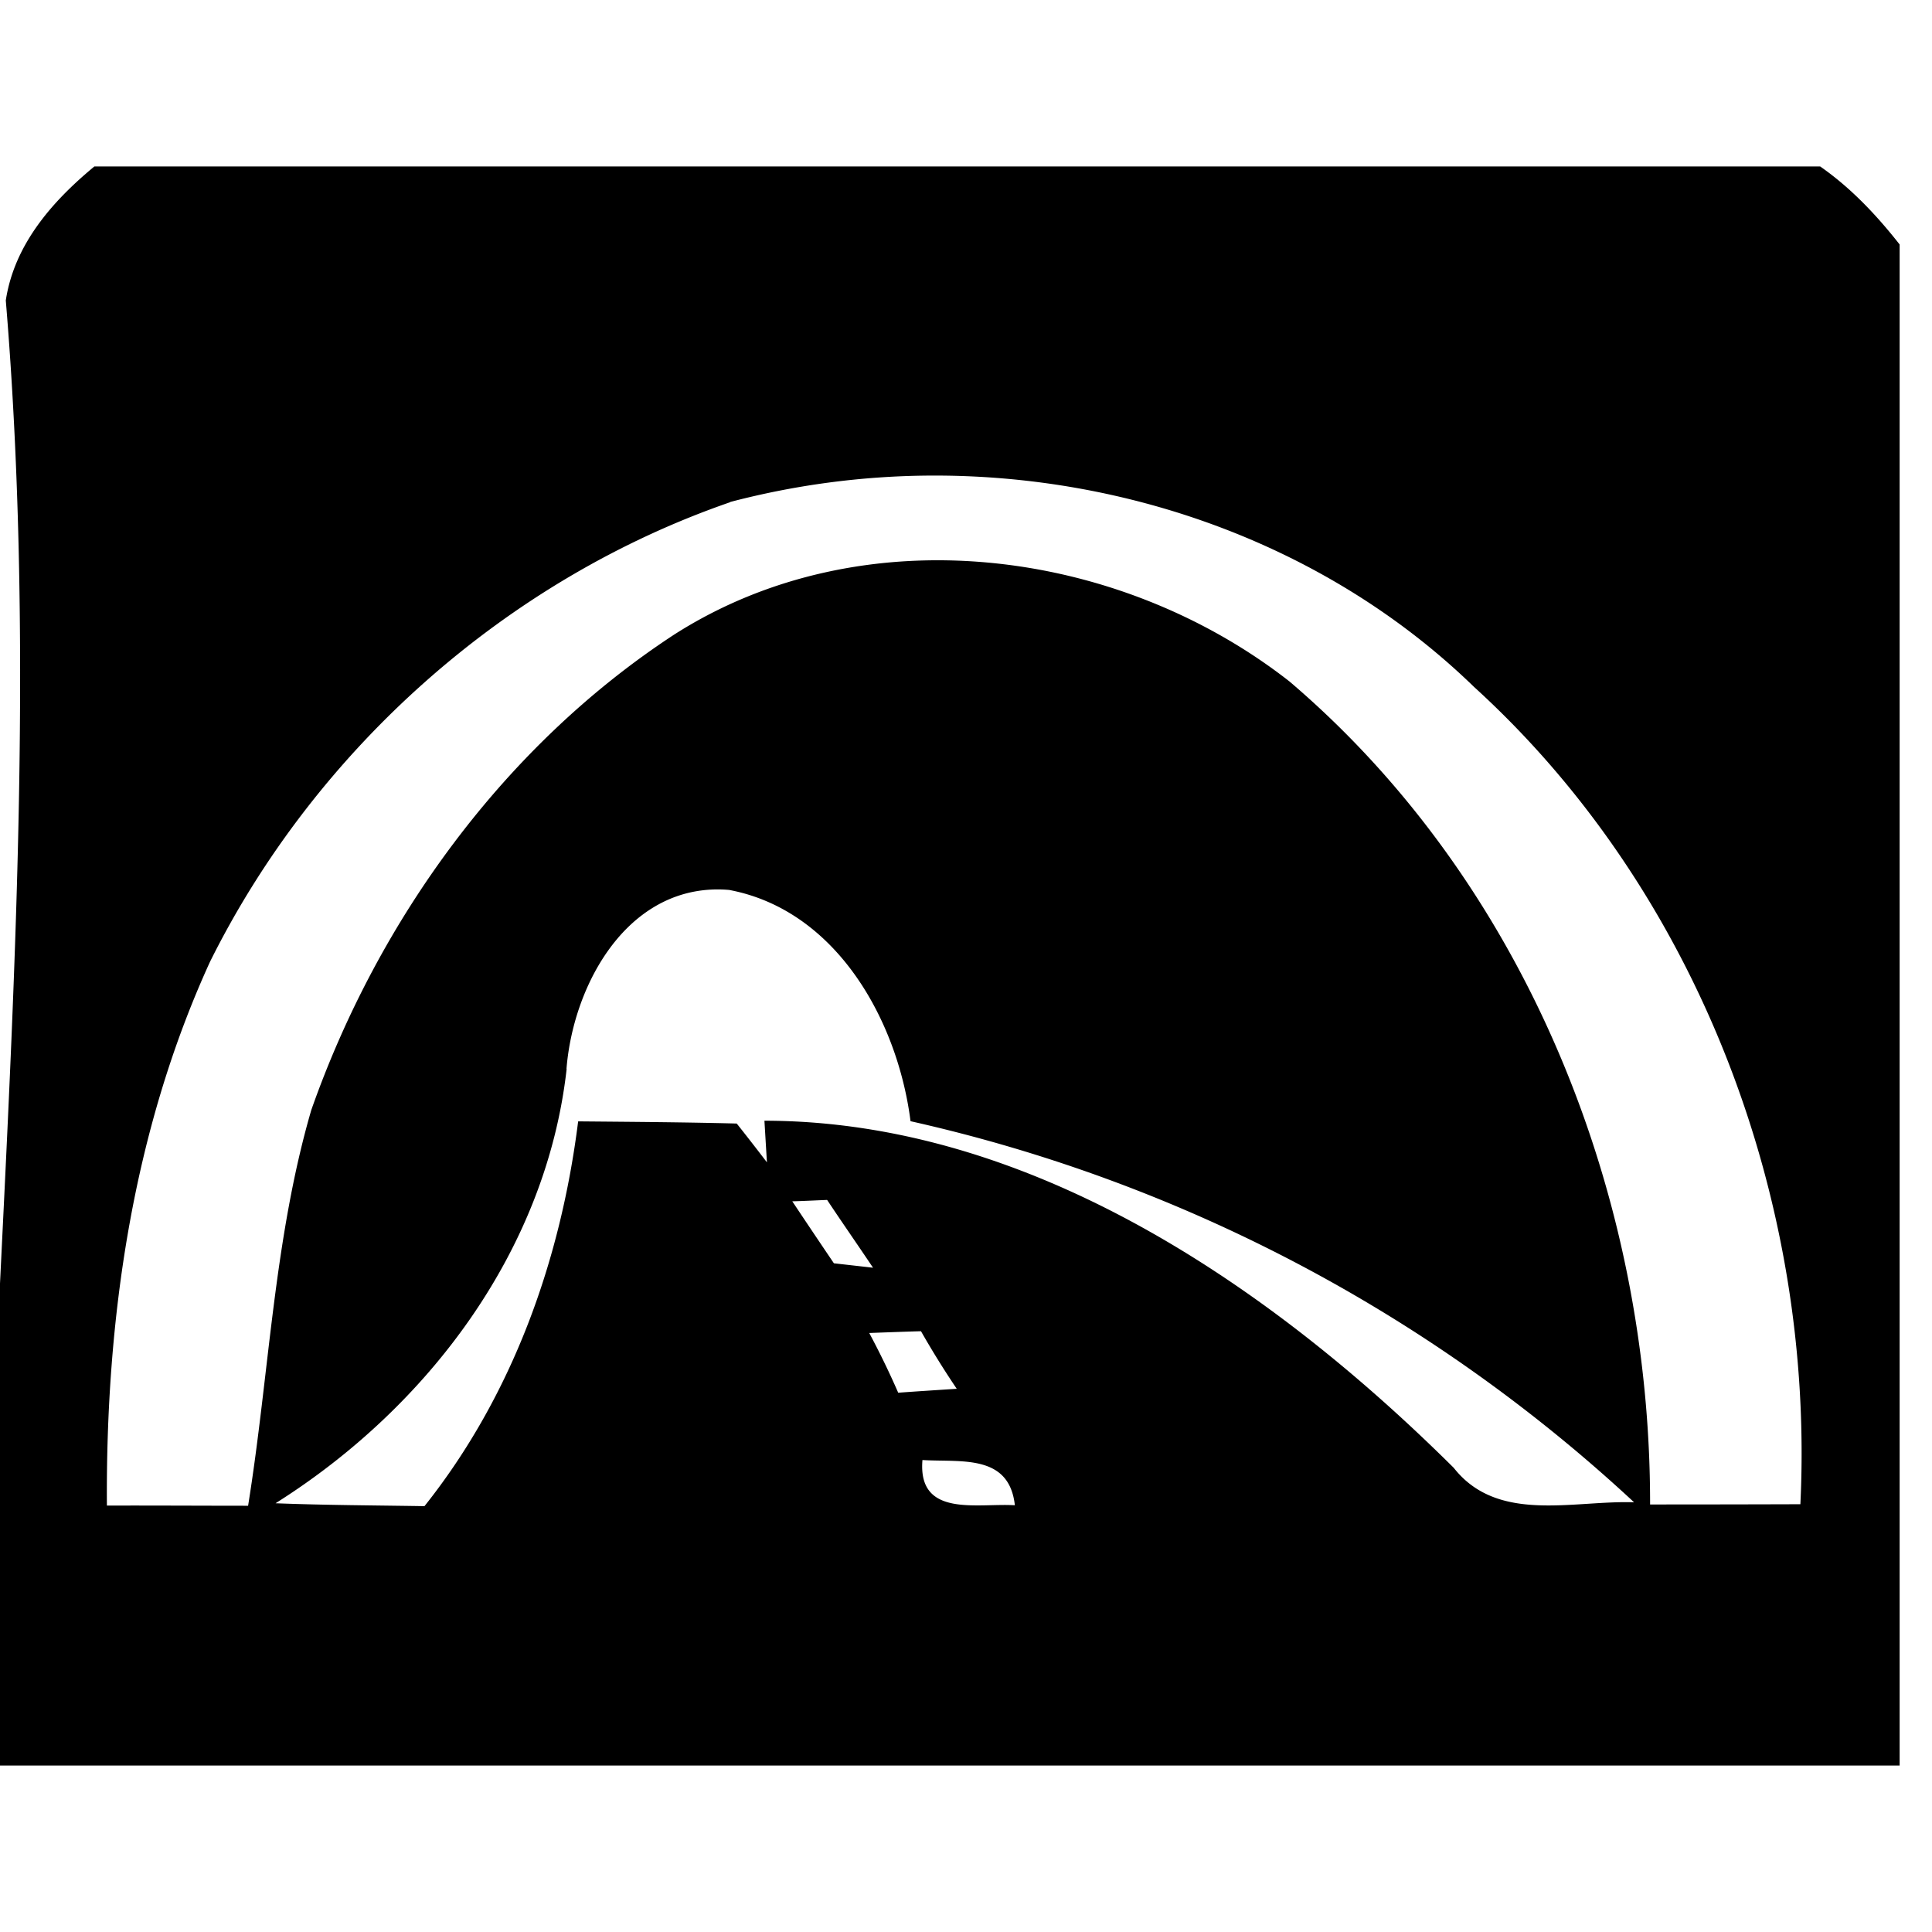 <svg xmlns="http://www.w3.org/2000/svg" width="24" height="24"><path d="M1.172 2.068C.65 2.5.178 3.036.072 3.732.41 7.8.198 11.912-.002 15.984v5.948h23.6V3.037c-.285-.363-.605-.703-.987-.969zm10.357 3.84c2.488-.02 4.983.878 6.782 2.625 2.796 2.545 4.235 6.403 4.054 10.153q-.933.003-1.867.003c.005-3.828-1.534-7.716-4.48-10.224-2.132-1.668-5.307-2.075-7.643-.582-2.108 1.379-3.676 3.54-4.508 5.906-.466 1.6-.522 3.28-.785 4.916-.584 0-1.17-.004-1.754-.002-.016-2.303.315-4.646 1.281-6.756C3.92 9.31 6.287 7.2 9.072 6.238l-.002-.002a10 10 0 0 1 2.46-.328m-2.7 5.143q.11-.006.227.004c1.33.25 2.093 1.614 2.254 2.873a19.45 19.45 0 0 1 8.988 4.734c-.755-.026-1.695.266-2.24-.428-2.27-2.256-5.265-4.31-8.563-4.312l.031.517a31 31 0 0 0-.375-.482c-.657-.017-1.313-.021-1.97-.027-.217 1.73-.817 3.408-1.909 4.78-.618-.01-1.233-.012-1.85-.036 1.89-1.19 3.362-3.136 3.616-5.395h-.002c.08-1.004.698-2.169 1.793-2.228m1.445 3.855c.187.282.382.561.57.842l-.486-.055q-.26-.384-.517-.77c.108-.002.323-.013.433-.017m1.166 1.631a11 11 0 0 0 .444.715c-.182.012-.544.035-.727.049q-.165-.378-.36-.742c.16-.006.482-.018.643-.022m.018 1.6c.476.03 1.077-.08 1.148.562-.46-.03-1.209.16-1.148-.562"/></svg>